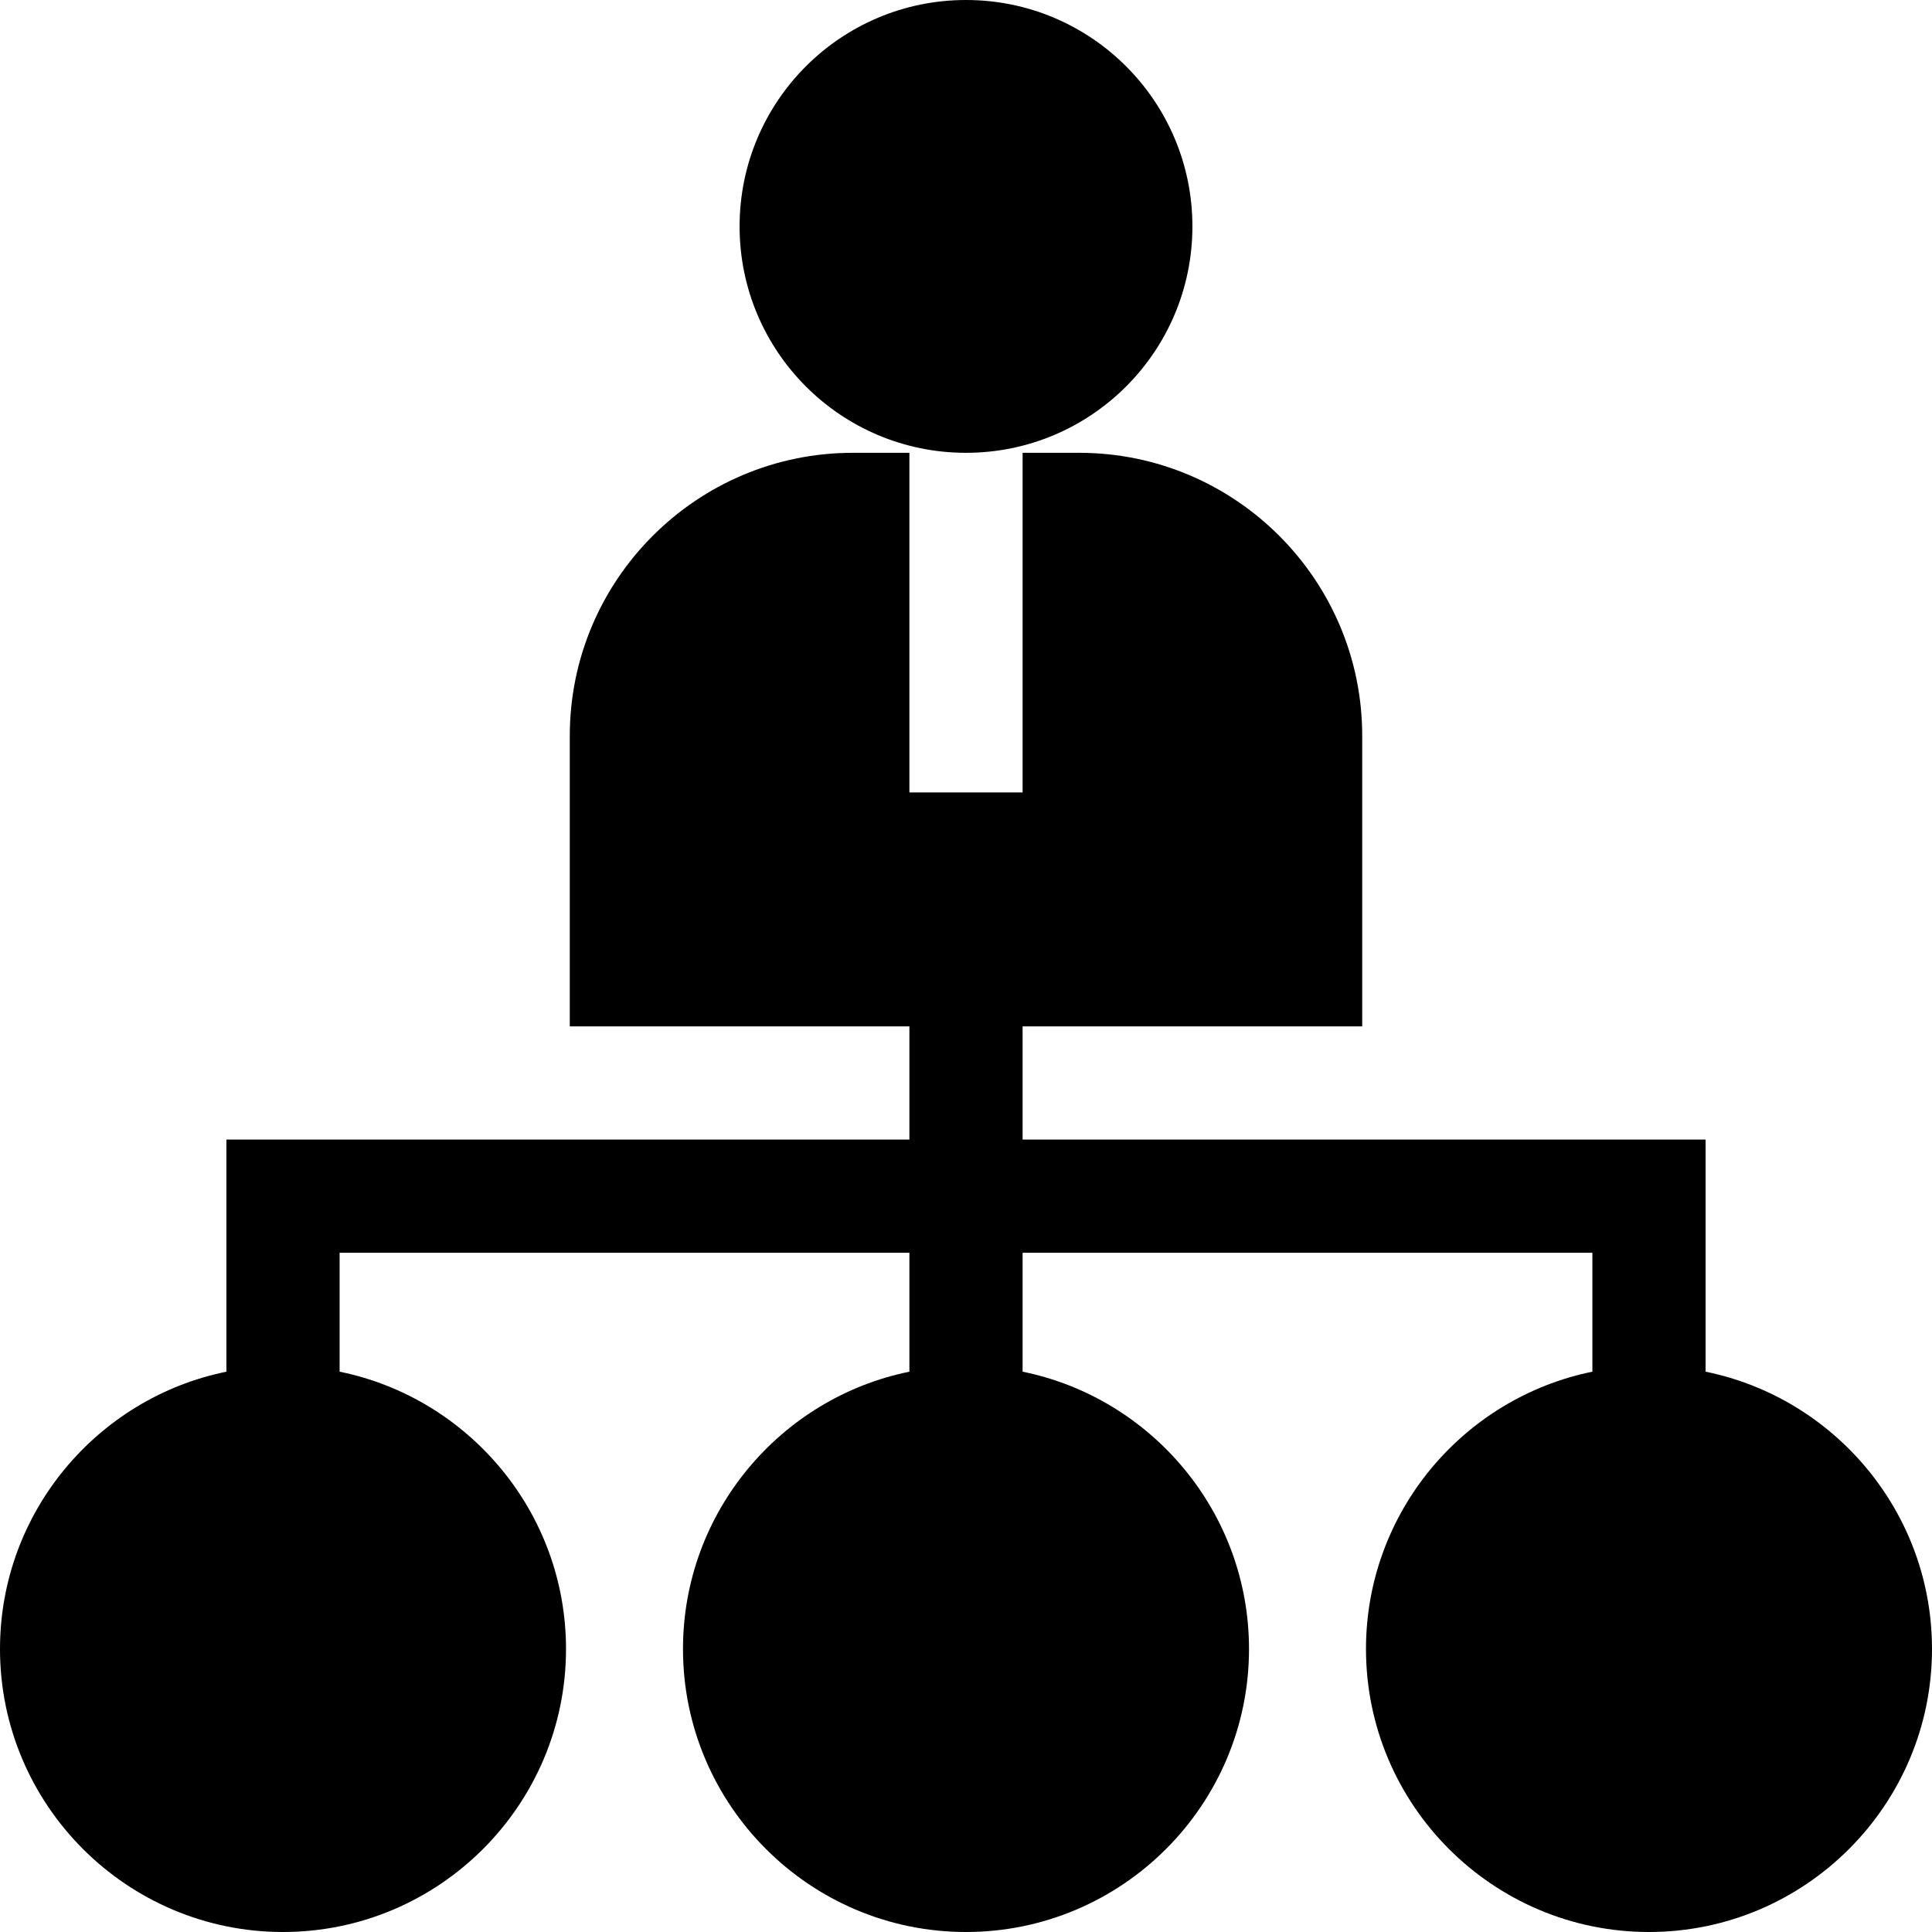 <svg xmlns="http://www.w3.org/2000/svg" id="Capa_1" height="512" viewBox="0 0 512 512" width="512"><circle cx="256" cy="60" r="60"></circle><path d="m452 363.509v-61.509h-181v-30h90v-77c0-41.36-33.65-75-75-75h-15v90h-30v-90h-15c-41.35 0-75 33.64-75 75v77h90v30h-181v61.509c-34.192 6.969-60 37.271-60 73.491 0 41.355 33.645 75 75 75s75-33.645 75-75c0-36.219-25.808-66.522-60-73.491v-31.509h151v31.509c-34.192 6.968-60 37.271-60 73.491 0 41.355 33.645 75 75 75s75-33.645 75-75c0-36.219-25.808-66.522-60-73.491v-31.509h151v31.509c-34.192 6.968-60 37.271-60 73.491 0 41.355 33.645 75 75 75s75-33.645 75-75c0-36.22-25.808-66.522-60-73.491z"></path></svg>